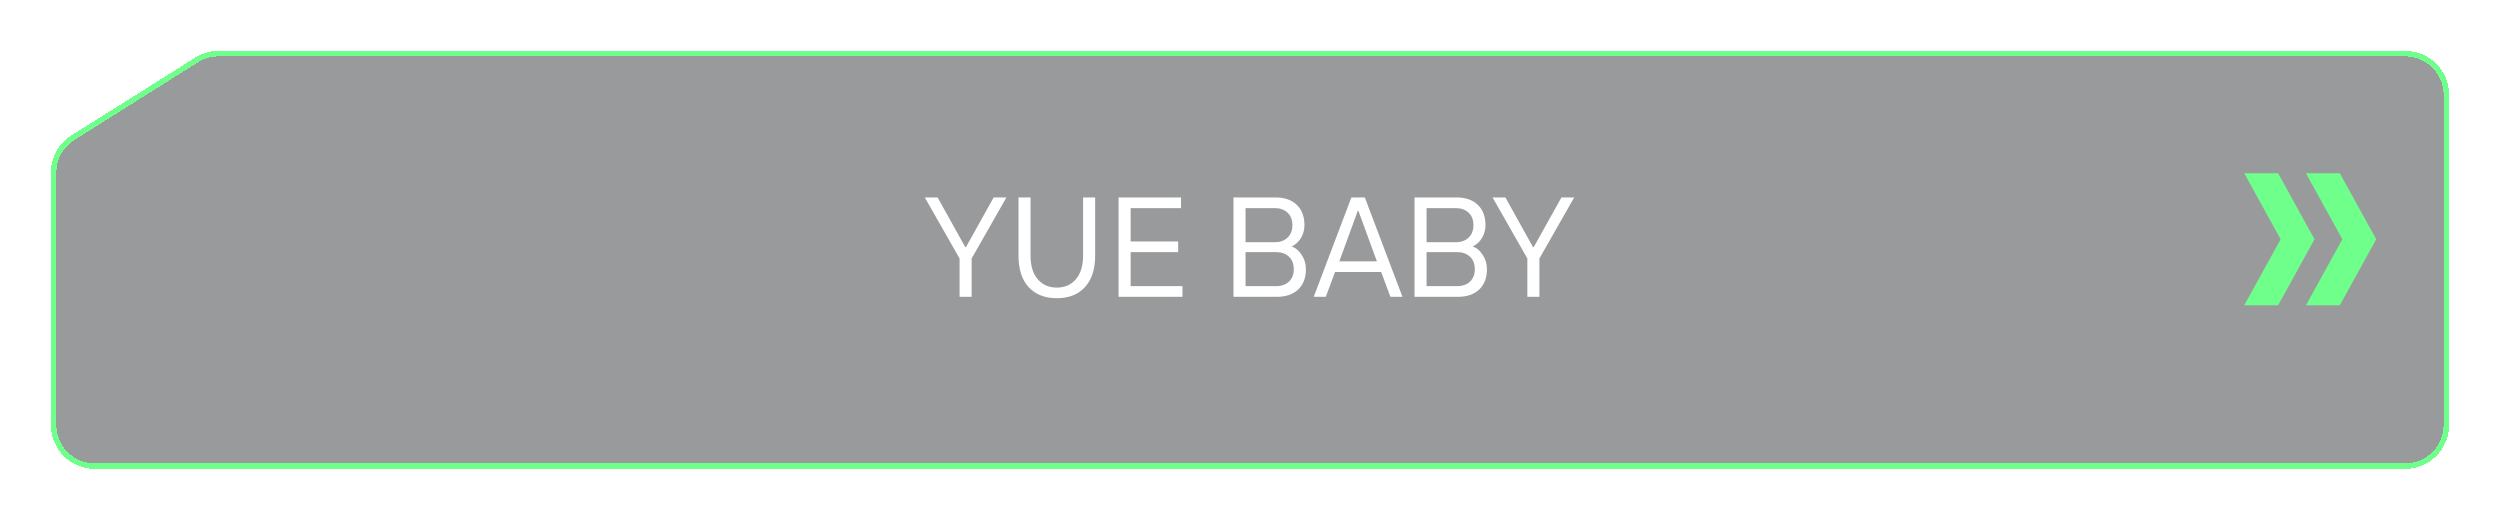 <?xml version="1.0" encoding="UTF-8"?> <svg xmlns="http://www.w3.org/2000/svg" width="606" height="126" viewBox="0 0 606 126" fill="none"><g filter="url(#filter0_bdd_5058_467)"><path d="M52.995 8H583C588.523 8 593 12.477 593 18V95.19V98C593 103.523 588.523 108 583 108H459.372H23C17.477 108 13 103.523 13 98V36.846C13 33.406 14.768 30.208 17.68 28.378L47.675 9.533C49.269 8.531 51.113 8 52.995 8Z" fill="#333639" fill-opacity="0.5" shape-rendering="crispEdges"></path><path d="M52.995 8H583C588.523 8 593 12.477 593 18V95.19V98C593 103.523 588.523 108 583 108H459.372H23C17.477 108 13 103.523 13 98V36.846C13 33.406 14.768 30.208 17.68 28.378L47.675 9.533C49.269 8.531 51.113 8 52.995 8Z" stroke="#6FFF8B" stroke-width="1.327" shape-rendering="crispEdges"></path></g><path d="M552.223 74L561.042 57.998L552.223 42L544 42L552.824 57.998L544 74L552.223 74Z" fill="#6FFF8B"></path><path d="M558.958 42L567.78 57.998L558.958 74L567.178 74L576 57.998L567.178 42L558.958 42Z" fill="#6FFF8B"></path><path d="M232.602 71.949V62.659L224.168 47.858H227.276L233.979 59.904H234.147L240.867 47.858H243.959L235.525 62.659V71.949H232.602ZM262.976 69.614C261.33 71.395 259.062 72.285 256.172 72.285C253.283 72.285 251.009 71.395 249.351 69.614C247.705 67.822 246.882 65.274 246.882 61.97V47.858H249.805V61.97C249.805 64.423 250.382 66.327 251.536 67.682C252.7 69.037 254.246 69.715 256.172 69.715C258.099 69.715 259.639 69.037 260.792 67.682C261.957 66.327 262.54 64.423 262.54 61.97V47.858H265.463V61.97C265.463 65.274 264.634 67.822 262.976 69.614ZM271.141 71.949V47.858H286.278V50.445H274.065V58.526H285.589V61.113H274.065V69.362H286.631V71.949H271.141ZM301.919 69.362H309.311C310.622 69.362 311.663 68.998 312.436 68.27C313.22 67.531 313.612 66.523 313.612 65.246C313.612 63.958 313.22 62.95 312.436 62.222C311.663 61.483 310.622 61.113 309.311 61.113H301.919V69.362ZM298.996 71.949V47.858H309.143C311.372 47.858 313.103 48.457 314.335 49.655C315.578 50.843 316.199 52.483 316.199 54.578C316.199 55.698 315.919 56.728 315.359 57.669C314.799 58.61 314.049 59.299 313.108 59.736C314.071 60.083 314.883 60.772 315.544 61.802C316.216 62.832 316.552 63.98 316.552 65.246C316.552 67.329 315.931 68.97 314.687 70.168C313.444 71.356 311.714 71.949 309.496 71.949H298.996ZM301.919 58.711H308.975C310.286 58.711 311.327 58.341 312.1 57.602C312.884 56.863 313.276 55.855 313.276 54.578C313.276 53.29 312.884 52.282 312.1 51.554C311.327 50.815 310.286 50.445 308.975 50.445H301.919V58.711ZM318.451 71.949L327.573 47.858H330.832L339.955 71.949H337.032L334.797 65.935H323.608L321.374 71.949H318.451ZM324.65 63.347H333.756L329.287 51.134H329.119L324.65 63.347ZM345.801 69.362H353.193C354.504 69.362 355.545 68.998 356.318 68.27C357.102 67.531 357.494 66.523 357.494 65.246C357.494 63.958 357.102 62.95 356.318 62.222C355.545 61.483 354.504 61.113 353.193 61.113H345.801V69.362ZM342.878 71.949V47.858H353.025C355.254 47.858 356.985 48.457 358.217 49.655C359.46 50.843 360.082 52.483 360.082 54.578C360.082 55.698 359.801 56.728 359.241 57.669C358.681 58.61 357.931 59.299 356.99 59.736C357.953 60.083 358.765 60.772 359.426 61.802C360.098 62.832 360.434 63.98 360.434 65.246C360.434 67.329 359.813 68.97 358.569 70.168C357.326 71.356 355.596 71.949 353.378 71.949H342.878ZM345.801 58.711H352.857C354.168 58.711 355.209 58.341 355.982 57.602C356.766 56.863 357.158 55.855 357.158 54.578C357.158 53.29 356.766 52.282 355.982 51.554C355.209 50.815 354.168 50.445 352.857 50.445H345.801V58.711ZM370.229 71.949V62.659L361.795 47.858H364.903L371.606 59.904H371.774L378.495 47.858H381.586L373.152 62.659V71.949H370.229Z" fill="white"></path><defs><filter id="filter0_bdd_5058_467" x="0.336" y="0.336" width="605.328" height="125.328" filterUnits="userSpaceOnUse" color-interpolation-filters="sRGB"><feFlood flood-opacity="0" result="BackgroundImageFix"></feFlood><feGaussianBlur in="BackgroundImageFix" stdDeviation="0.592"></feGaussianBlur><feComposite in2="SourceAlpha" operator="in" result="effect1_backgroundBlur_5058_467"></feComposite><feColorMatrix in="SourceAlpha" type="matrix" values="0 0 0 0 0 0 0 0 0 0 0 0 0 0 0 0 0 0 127 0" result="hardAlpha"></feColorMatrix><feOffset></feOffset><feGaussianBlur stdDeviation="2.5"></feGaussianBlur><feComposite in2="hardAlpha" operator="out"></feComposite><feColorMatrix type="matrix" values="0 0 0 0 0.435 0 0 0 0 1 0 0 0 0 0.545 0 0 0 0.4 0"></feColorMatrix><feBlend mode="normal" in2="effect1_backgroundBlur_5058_467" result="effect2_dropShadow_5058_467"></feBlend><feColorMatrix in="SourceAlpha" type="matrix" values="0 0 0 0 0 0 0 0 0 0 0 0 0 0 0 0 0 0 127 0" result="hardAlpha"></feColorMatrix><feOffset dy="5"></feOffset><feGaussianBlur stdDeviation="6"></feGaussianBlur><feComposite in2="hardAlpha" operator="out"></feComposite><feColorMatrix type="matrix" values="0 0 0 0 0.118 0 0 0 0 0.118 0 0 0 0 0.118 0 0 0 0.6 0"></feColorMatrix><feBlend mode="normal" in2="effect2_dropShadow_5058_467" result="effect3_dropShadow_5058_467"></feBlend><feBlend mode="normal" in="SourceGraphic" in2="effect3_dropShadow_5058_467" result="shape"></feBlend></filter></defs></svg> 